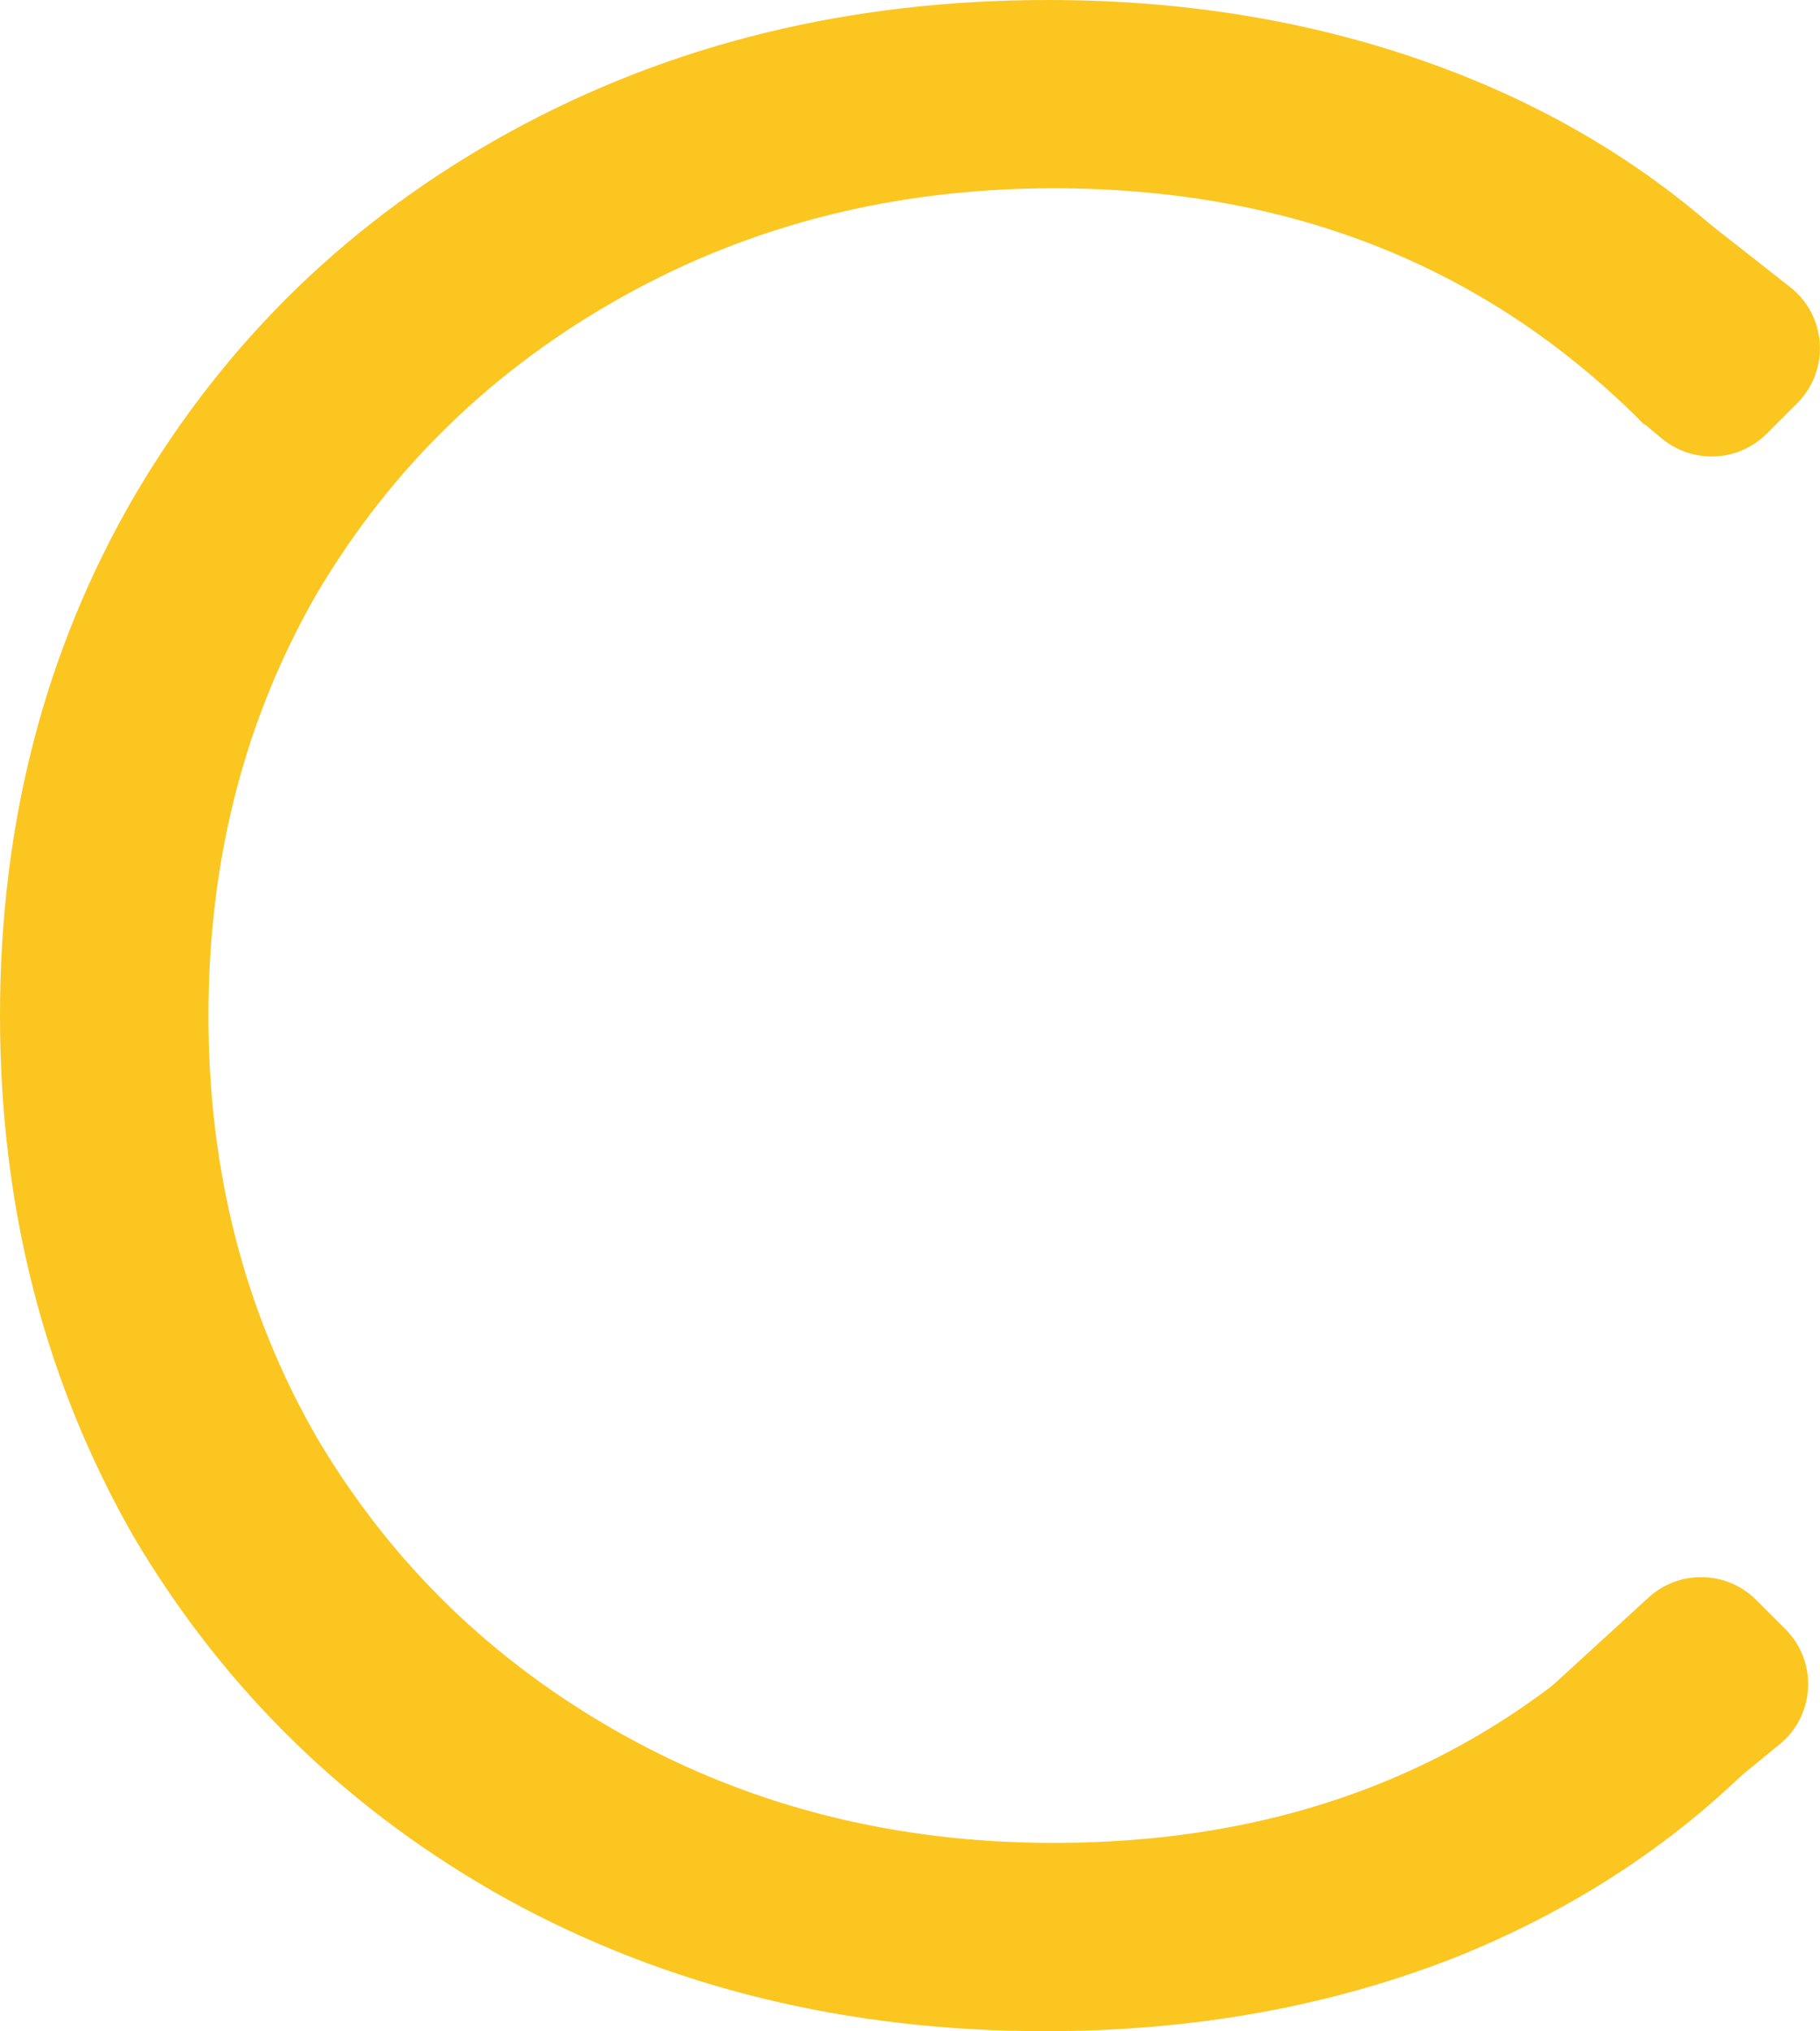 <?xml version="1.0" encoding="UTF-8"?> <svg xmlns="http://www.w3.org/2000/svg" width="363" height="405" viewBox="0 0 363 405" fill="none"> <path d="M208.448 405C168.96 405 133.27 396.276 101.376 378.834C69.862 361.391 44.993 337.31 26.768 306.594C8.922 275.499 0 240.801 0 202.5C0 164.199 8.922 129.691 26.768 98.975C44.993 67.879 70.052 43.609 101.946 26.166C133.839 8.722 169.53 0 209.017 0C238.633 0 265.97 4.93 291.03 14.789C316.089 24.649 337.353 39.059 354.817 58.02L328.049 84.754C296.917 53.279 257.617 37.542 210.156 37.542C178.642 37.542 149.976 44.747 124.157 59.157C98.339 73.568 78.026 93.287 63.218 118.315C48.789 143.343 41.576 171.405 41.576 202.5C41.576 233.595 48.789 261.657 63.218 286.685C78.026 311.713 98.339 331.432 124.157 345.843C149.976 360.253 178.642 367.458 210.156 367.458C257.997 367.458 297.295 351.531 328.049 319.677L354.817 346.411C337.353 365.372 315.897 379.972 290.46 390.211C265.401 400.072 238.063 405 208.448 405Z" fill="#FBC620"></path> <path d="M331.44 87.423L326.807 83.565L334.573 39.611L357.049 57.248C364.37 62.994 365.022 73.84 358.436 80.416L352.368 86.475C346.688 92.148 337.612 92.559 331.44 87.423Z" fill="#FBC620"></path> <path d="M328.789 318.545L308.685 336.948L339.75 360.218L354.941 347.804C362.055 341.991 362.588 331.317 356.091 324.827L350.266 319.01C344.384 313.138 334.92 312.932 328.789 318.545Z" fill="#FBC620"></path> </svg> 